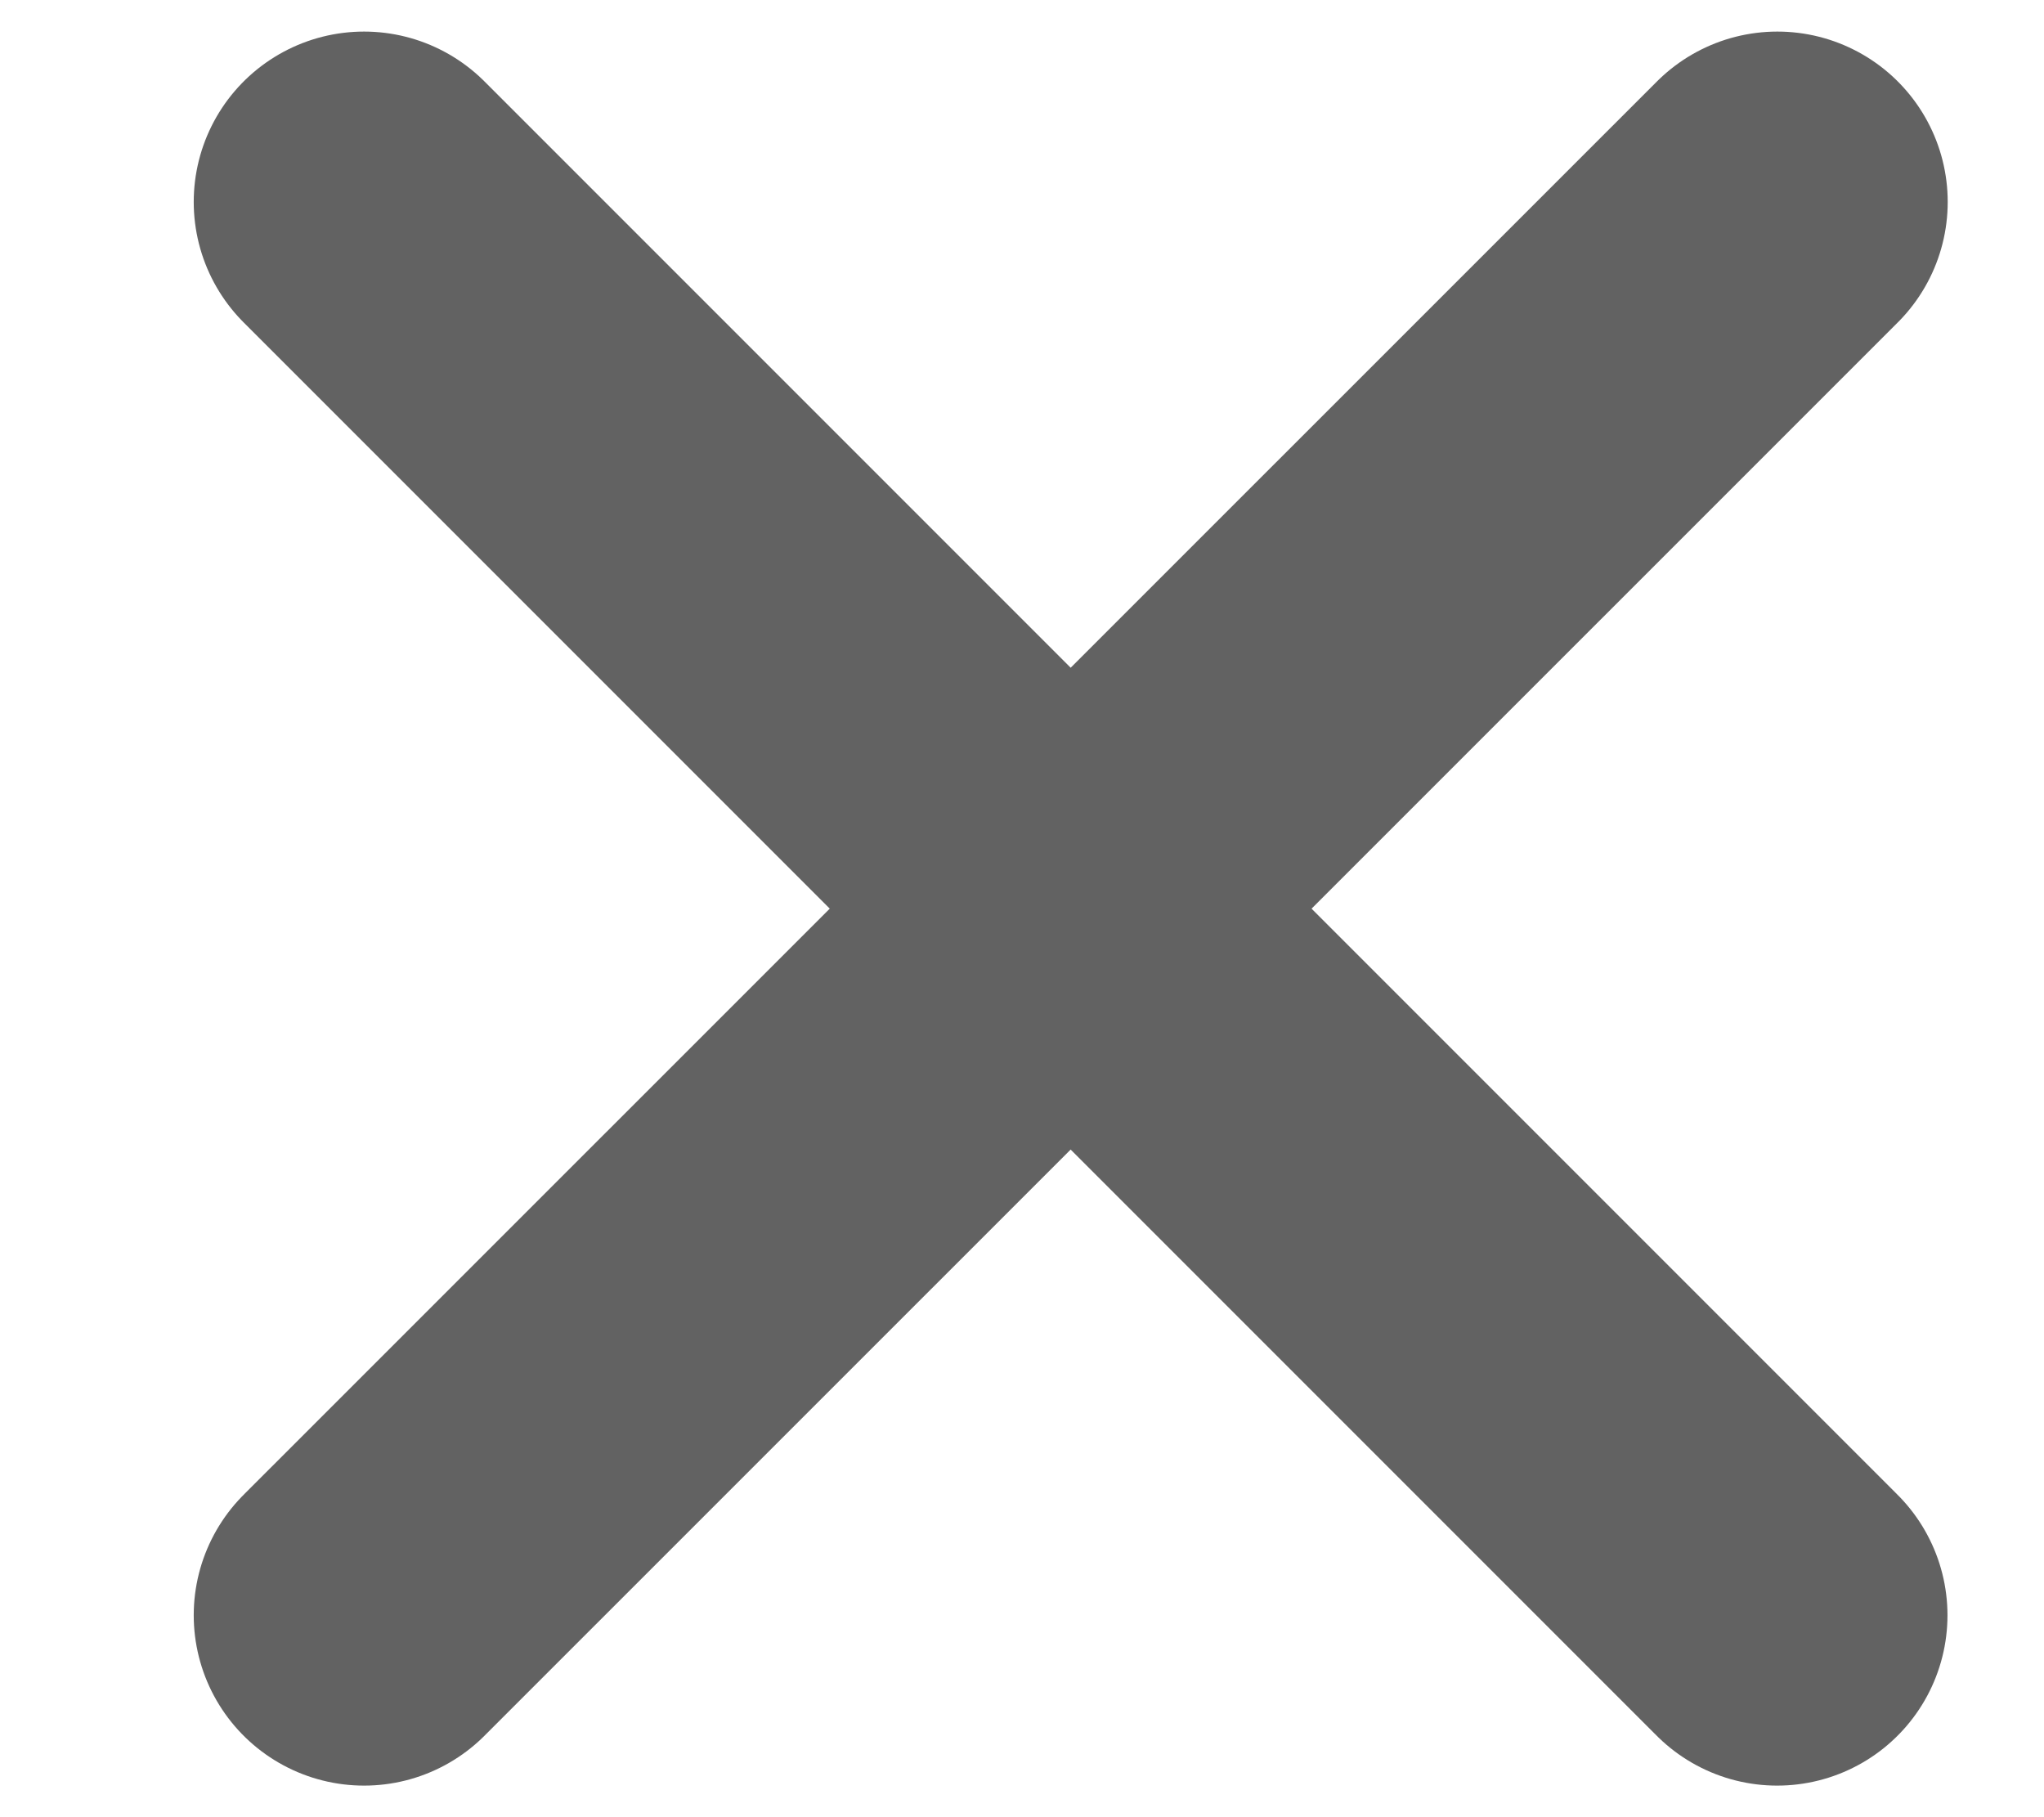 <svg width="9" height="8" viewBox="0 0 9 8" fill="none" xmlns="http://www.w3.org/2000/svg">
<g opacity="0.7">
<path d="M1.603 0.889L7.825 7.111" stroke="#202020" stroke-width="1.5" stroke-linecap="round"/>
<path d="M7.826 0.889L1.603 7.111" stroke="#202020" stroke-width="1.5" stroke-linecap="round"/>
</g>
</svg>
